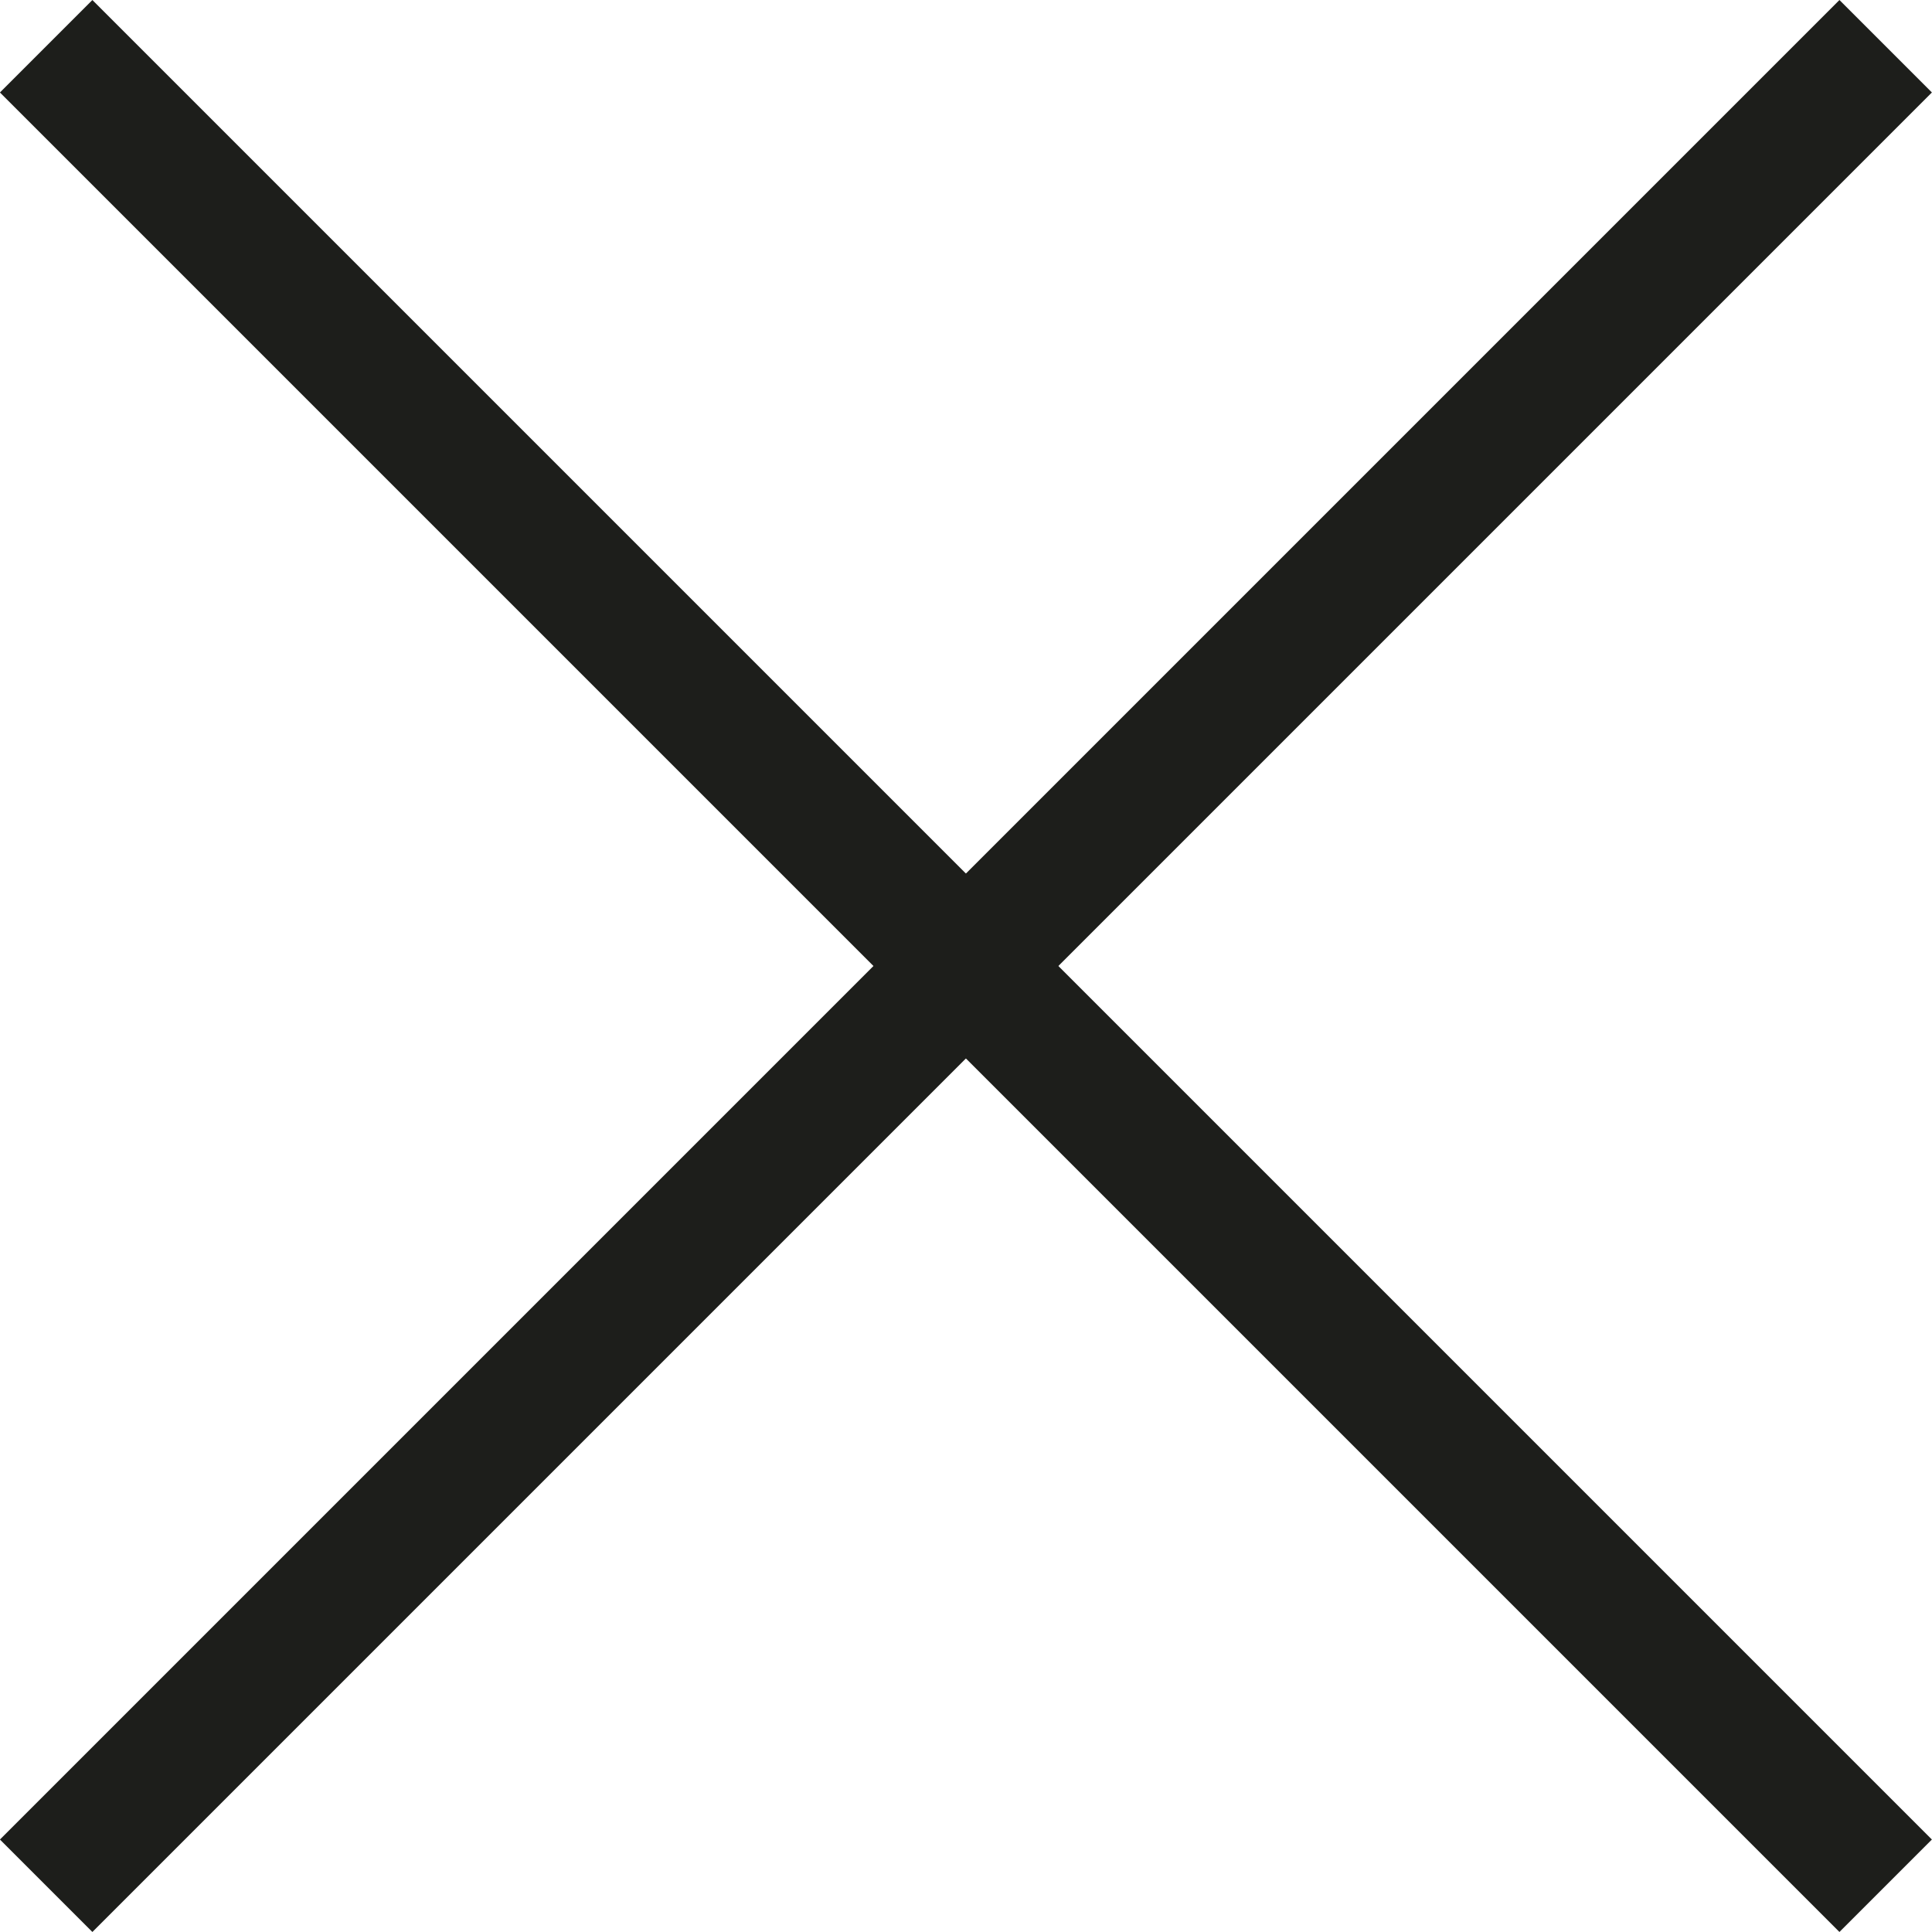 <svg xmlns="http://www.w3.org/2000/svg" width="23.643" height="23.643" viewBox="0 0 23.643 23.643">
  <g id="Groupe_228" data-name="Groupe 228" transform="translate(-6087.114 -5341.383)">
    <line id="Ligne_60" data-name="Ligne 60" x2="22.511" y2="22.511" transform="translate(6087.679 5341.949)" fill="none" stroke="#1d1e1b" stroke-miterlimit="10" stroke-width="1.6"/>
    <line id="Ligne_61" data-name="Ligne 61" x1="22.511" y2="22.511" transform="translate(6087.679 5341.949)" fill="none" stroke="#1d1e1b" stroke-miterlimit="10" stroke-width="1.6"/>
  </g>
</svg>
